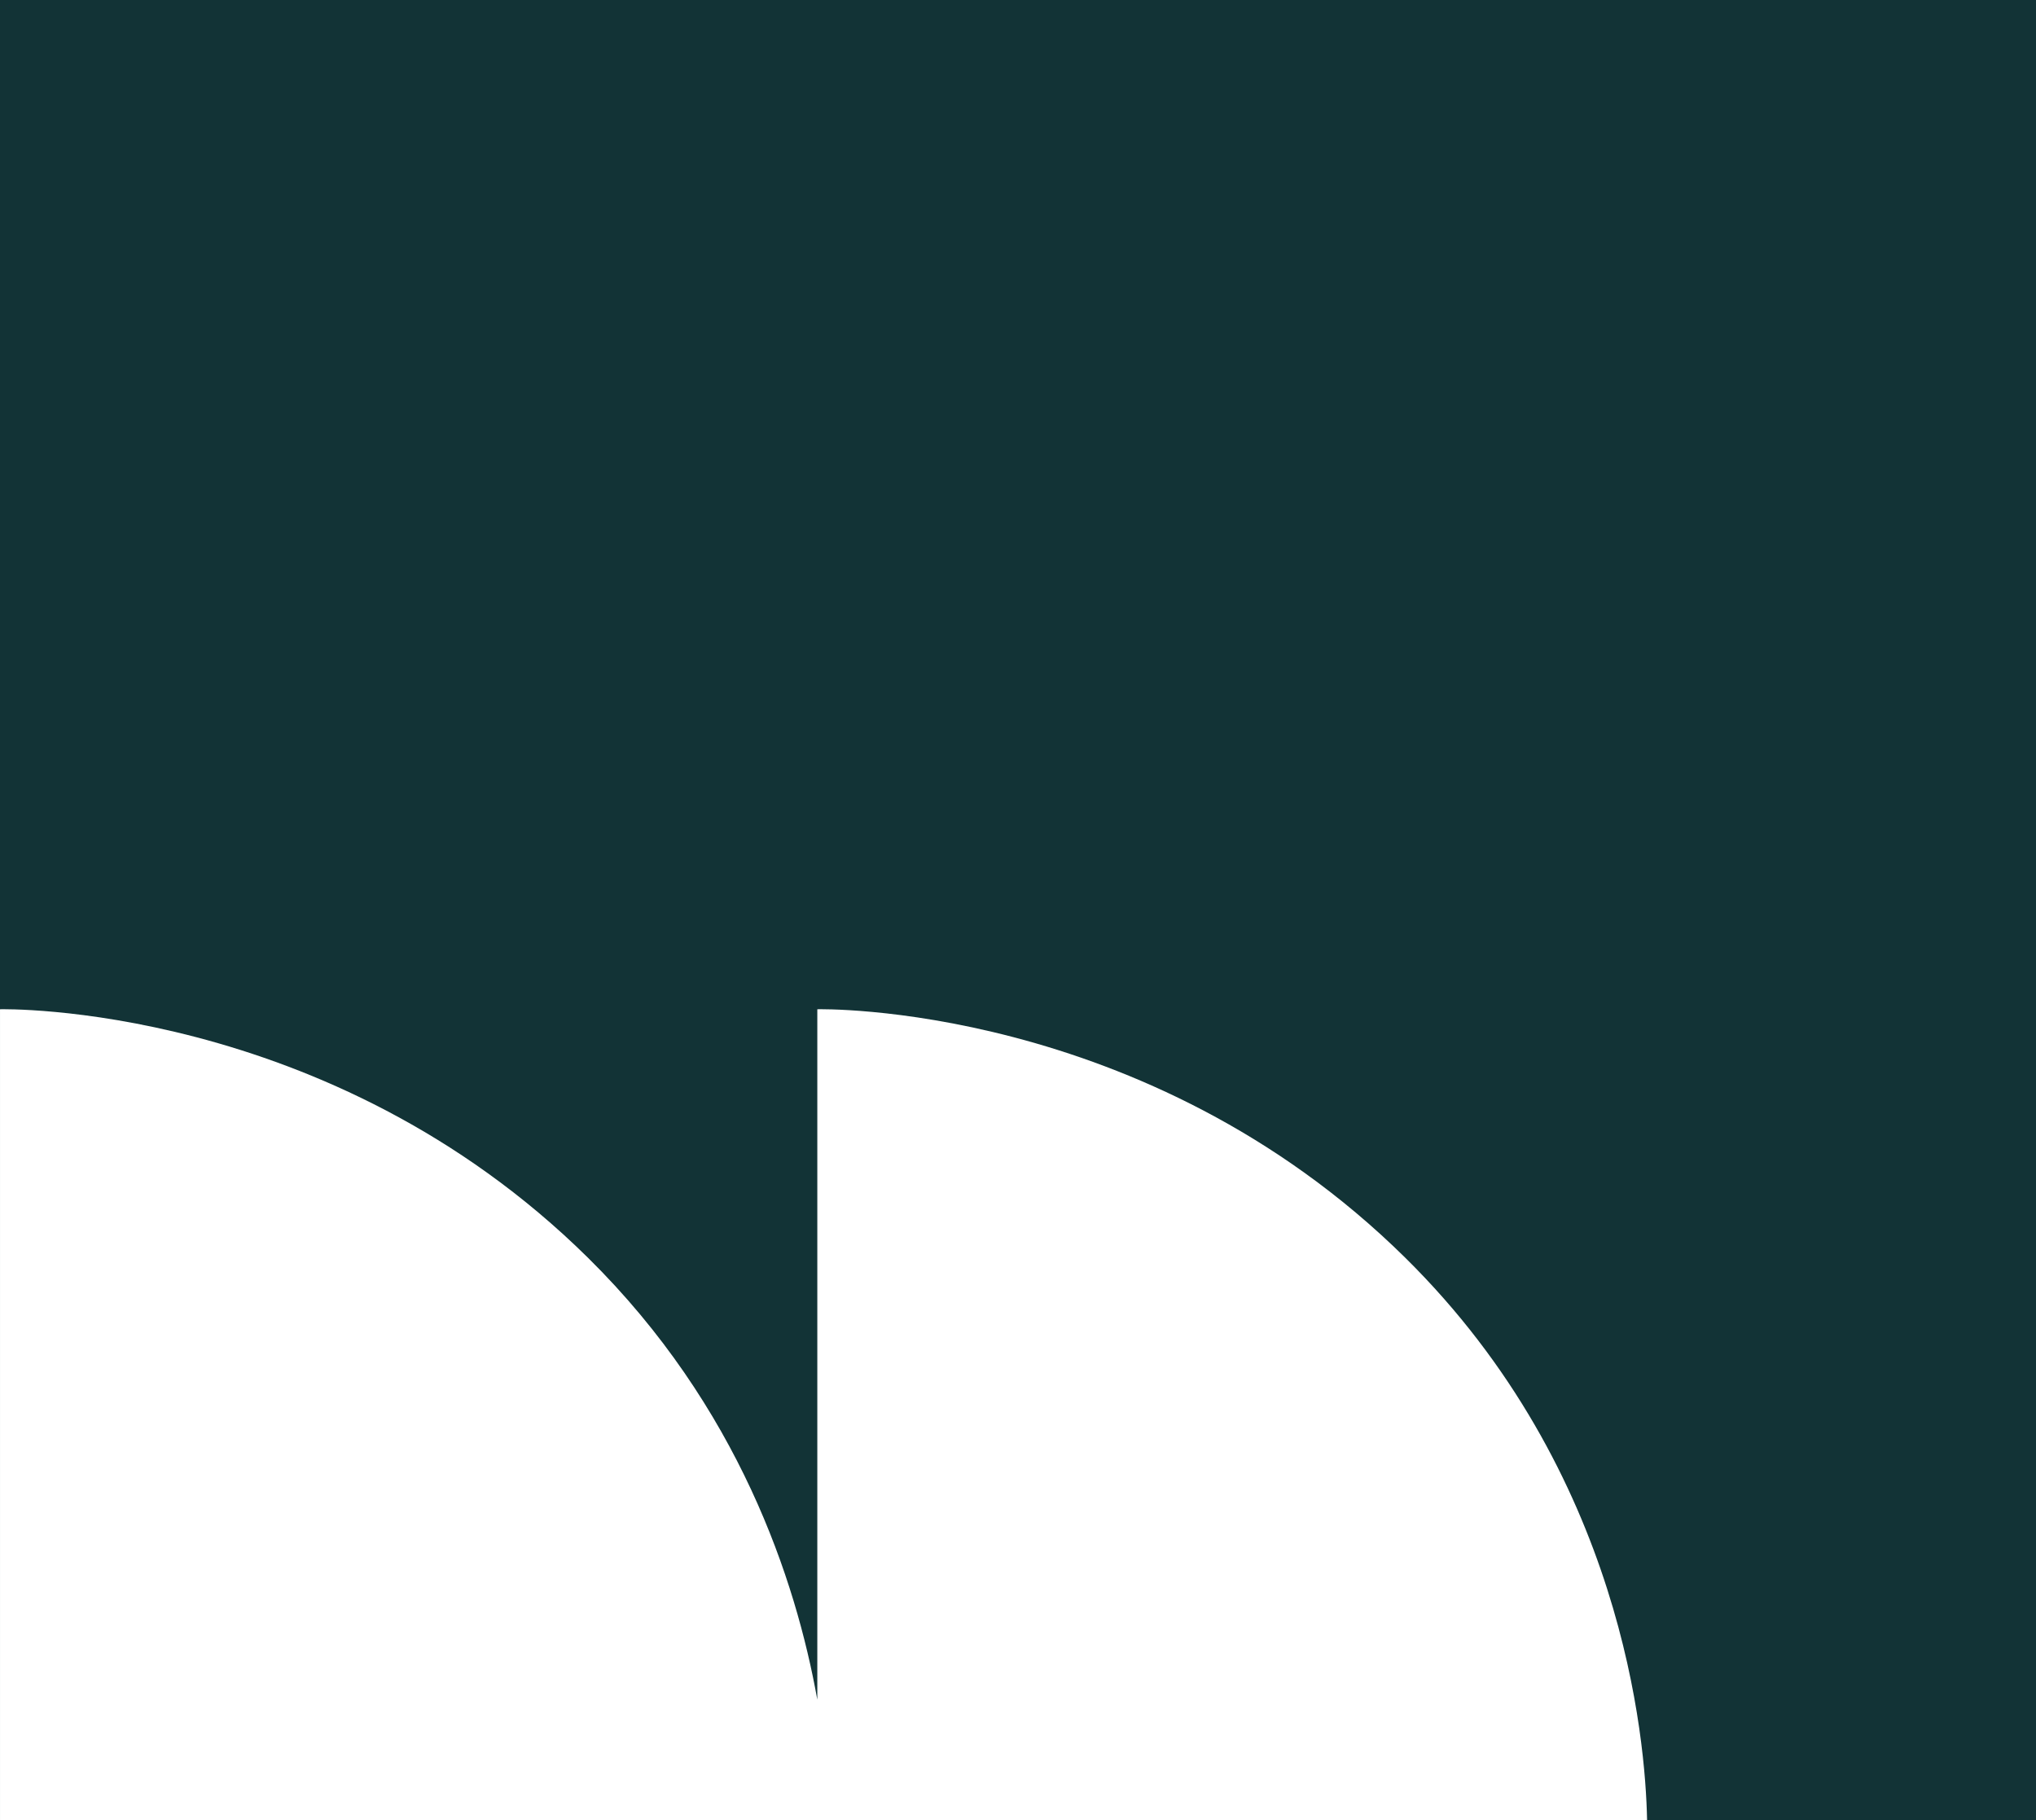 <svg width="821" height="734" viewBox="0 0 821 734" fill="none"
    xmlns="http://www.w3.org/2000/svg">
    <path fill-rule="evenodd" clip-rule="evenodd" d="M821 0H0V734H0.005V407.012C0.005 407.012 132.163 403.7 237.063 507.199C297.867 567.19 320.93 637.196 329.574 685.452V407.012C329.574 407.012 461.732 403.7 566.633 507.199C654.359 593.753 663.522 701.153 664.171 734H821V0Z" fill="#123336"/>
</svg>
